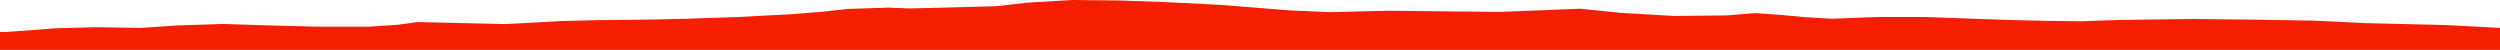 <?xml version="1.0" encoding="iso-8859-1"?>
<!DOCTYPE svg PUBLIC "-//W3C//DTD SVG 1.0//EN"
"http://www.w3.org/TR/2001/
REC-SVG-20010904/DTD/svg10.dtd">

<svg viewBox="0 0 45292.217 903.306" preserveAspectRatio="none" xmlns="http://www.w3.org/2000/svg" xmlns:xlink="http://www.w3.org/1999/xlink">
  <polygon points="0,903.306 0,578.537  121.061,578.537 596.321,543.469 1030.12,511.082 1742.791,492.528 2545.686,506.123 3206.111,461.299 4042.669,434.191 4871.878,460.263 5774.002,483.689 6696.413,483.09 7203.531,449.26 7554.95,399.766 8305.649,416.824 9157.815,435.903 9708.441,406.983 10189.533,380.255 10845.274,364.535 11756.792,354.969 12420.747,340.139 13343.514,309.454 14344.079,256.927 14901.438,211.907 15363.442,161.791 16098.812,137.44 16472.06,153.081 17124.097,137.451 18056.731,112.235 18604.327,49.342 19423.781,0 20314.094,9.179 21181.788,41.148 22111.86,88.685 22720.644,136.898 23358.009,187.291 24079.495,220.19 25165.392,194.225 26211.014,206.111 27187.393,215.491 28173.159,176.313 28632.072,157.73 29355.741,232.476 30329.133,289.044 31272.201,279.412 31799.866,237.387 32241.798,268.233 32704.562,311.342 33180.733,339.154 34034.866,307.531 34877.297,307.546 35736.274,339.239 36412.931,362.381 37142.85,378.617 37696.995,385.28 38371.539,362.228 39714.63,344.265 40830.533,356.189 41919.1,373.917 42870.28,419.599 44296.097,453.125 45292.217,505.184  45292.217,903.306" style="fill:#f61e00;stroke-width:1" />
</svg>